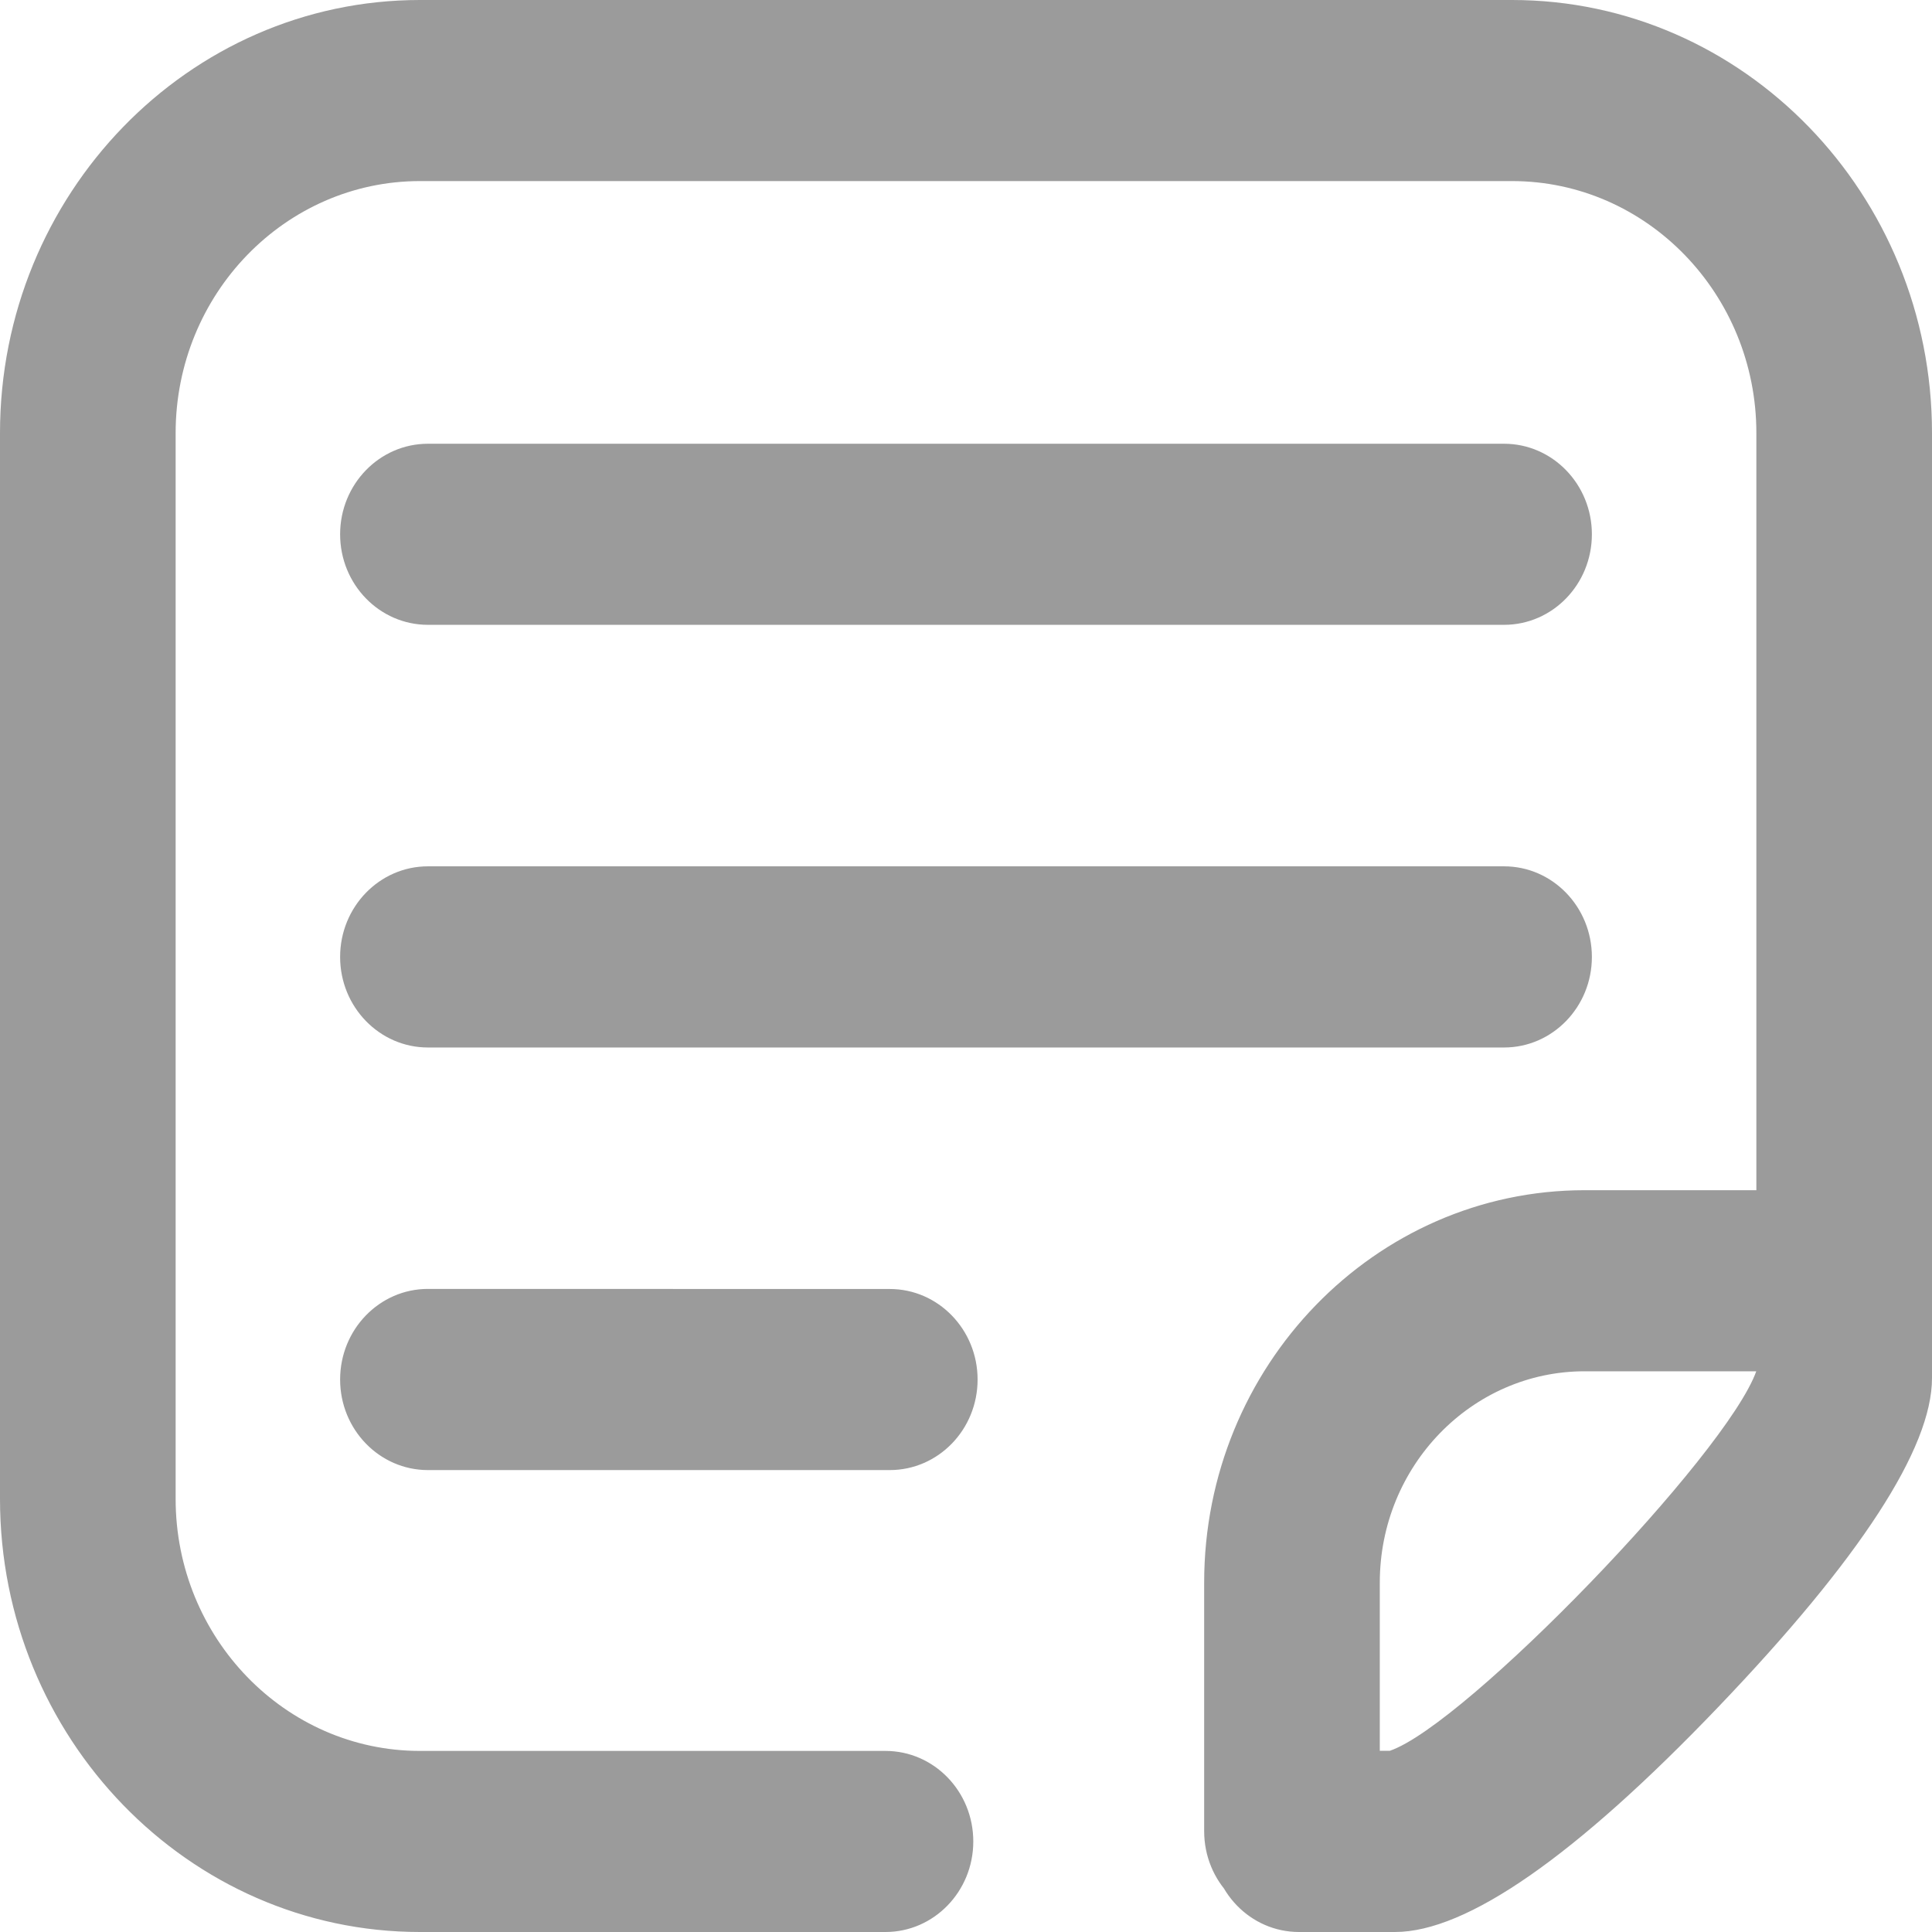 <?xml version="1.0" encoding="UTF-8"?>
<svg width="22px" height="22px" viewBox="0 0 22 22" version="1.1" xmlns="http://www.w3.org/2000/svg" xmlns:xlink="http://www.w3.org/1999/xlink">
    <!-- Generator: Sketch 49.3 (51167) - http://www.bohemiancoding.com/sketch -->
    <title>干货</title>
    <desc>Created with Sketch.</desc>
    <defs></defs>
    <g id="Symbols" stroke="none" stroke-width="1" fill="none" fill-rule="evenodd">
        <g id="右侧悬停" transform="translate(-180, -14)" fill="#9B9B9B" fill-rule="nonzero">
            <g id="干货">
                <g transform="translate(180, 14)">
                    <path d="M17.127,7.115 L4.873,7.115 C4.321,7.115 3.873,6.654 3.873,6.084 C3.873,5.515 4.321,5.053 4.873,5.053 L17.127,5.053 C17.679,5.053 18.127,5.515 18.127,6.084 C18.127,6.654 17.679,7.115 17.127,7.115 Z M10.132,16.74 L4.873,16.74 C4.321,16.74 3.873,16.278 3.873,15.709 C3.873,15.139 4.321,14.677 4.873,14.677 L10.132,14.678 C10.684,14.678 11.132,15.14 11.132,15.709 C11.132,16.279 10.684,16.74 10.132,16.74 Z M17.127,11.928 L4.873,11.928 C4.321,11.928 3.873,11.466 3.873,10.897 C3.873,10.327 4.321,9.865 4.873,9.865 L17.127,9.865 C17.679,9.865 18.127,10.327 18.127,10.897 C18.127,11.466 17.679,11.928 17.127,11.928 Z M15.885,22 L14.792,22 C14.239,22 13.792,21.538 13.792,20.969 C13.792,20.399 14.239,19.937 14.792,19.937 L15.825,19.937 C16.689,19.644 19.663,16.562 20,15.612 L20,4.931 C20,3.349 18.752,2.062 17.218,2.062 L4.782,2.062 C3.248,2.062 2,3.349 2,4.931 L2,17.068 C2,18.65 3.248,19.938 4.782,19.938 L10.083,19.938 C10.635,19.938 11.083,20.399 11.083,20.969 C11.083,21.538 10.635,22 10.083,22 L4.782,22 C2.145,22 0,19.787 0,17.068 L3.52490514e-16,4.931 C3.52490514e-16,2.212 2.145,0 4.782,0 L17.218,0 C19.855,0 22,2.212 22,4.931 L22,15.693 C22,16.49 21.182,17.749 19.569,19.435 C17.941,21.137 16.701,22 15.885,22 Z M14.712,21.883 C14.159,21.883 13.712,21.422 13.712,20.852 L13.712,18.021 C13.712,15.557 15.656,13.553 18.045,13.553 L20.456,13.553 C21.009,13.553 21.456,14.014 21.456,14.584 C21.456,15.153 21.009,15.615 20.456,15.615 L18.045,15.615 C16.758,15.615 15.712,16.695 15.712,18.021 L15.712,20.852 C15.712,21.422 15.264,21.883 14.712,21.883 Z" id="Shape"></path>
                </g>
            </g>
        </g>
    </g>
</svg>